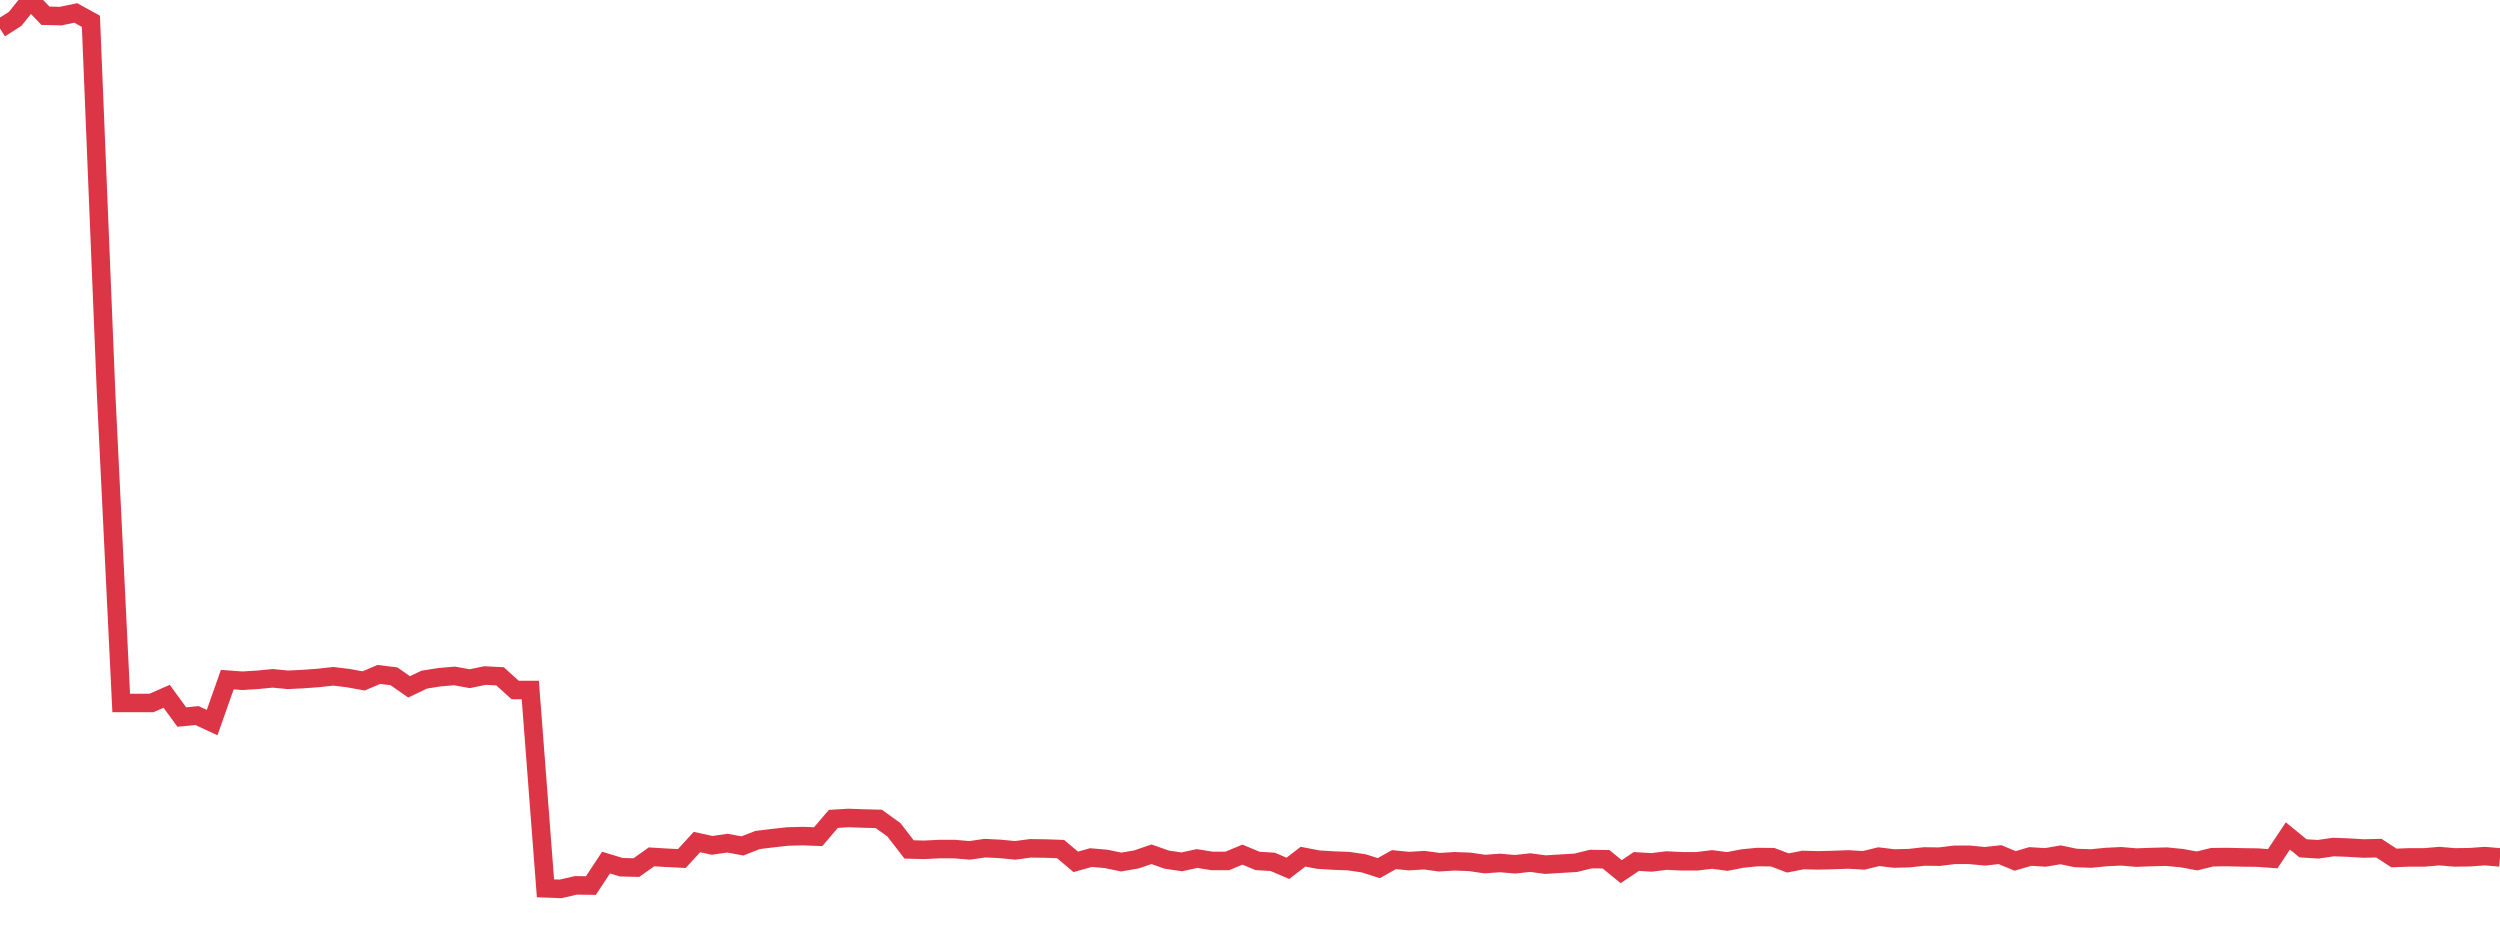 <?xml version="1.0" standalone="no"?>
<!DOCTYPE svg PUBLIC "-//W3C//DTD SVG 1.1//EN" "http://www.w3.org/Graphics/SVG/1.1/DTD/svg11.dtd">
<svg width="135" height="50" viewBox="0 0 135 50" preserveAspectRatio="none" class="sparkline" xmlns="http://www.w3.org/2000/svg"
xmlns:xlink="http://www.w3.org/1999/xlink"><path  class="sparkline--line" d="M 0 1.54 L 0 1.54 L 0.818 1.02 L 1.636 0 L 2.455 0.85 L 3.273 0.87 L 4.091 0.7 L 4.909 1.15 L 5.727 21.18 L 6.545 37.96 L 7.364 37.96 L 8.182 37.96 L 9 37.6 L 9.818 38.72 L 10.636 38.64 L 11.455 39.02 L 12.273 36.7 L 13.091 36.76 L 13.909 36.71 L 14.727 36.63 L 15.545 36.71 L 16.364 36.67 L 17.182 36.61 L 18 36.52 L 18.818 36.62 L 19.636 36.77 L 20.455 36.42 L 21.273 36.52 L 22.091 37.09 L 22.909 36.7 L 23.727 36.57 L 24.545 36.5 L 25.364 36.65 L 26.182 36.48 L 27 36.52 L 27.818 37.26 L 28.636 37.26 L 29.455 47.97 L 30.273 48 L 31.091 47.81 L 31.909 47.82 L 32.727 46.58 L 33.545 46.83 L 34.364 46.85 L 35.182 46.27 L 36 46.32 L 36.818 46.36 L 37.636 45.47 L 38.455 45.65 L 39.273 45.53 L 40.091 45.68 L 40.909 45.36 L 41.727 45.26 L 42.545 45.17 L 43.364 45.15 L 44.182 45.18 L 45 44.22 L 45.818 44.17 L 46.636 44.2 L 47.455 44.22 L 48.273 44.81 L 49.091 45.87 L 49.909 45.89 L 50.727 45.85 L 51.545 45.85 L 52.364 45.92 L 53.182 45.8 L 54 45.84 L 54.818 45.92 L 55.636 45.81 L 56.455 45.82 L 57.273 45.85 L 58.091 46.54 L 58.909 46.31 L 59.727 46.38 L 60.545 46.55 L 61.364 46.41 L 62.182 46.13 L 63 46.42 L 63.818 46.54 L 64.636 46.36 L 65.455 46.49 L 66.273 46.49 L 67.091 46.15 L 67.909 46.49 L 68.727 46.54 L 69.545 46.89 L 70.364 46.26 L 71.182 46.42 L 72 46.47 L 72.818 46.5 L 73.636 46.62 L 74.455 46.88 L 75.273 46.42 L 76.091 46.5 L 76.909 46.45 L 77.727 46.56 L 78.545 46.51 L 79.364 46.54 L 80.182 46.66 L 81 46.6 L 81.818 46.67 L 82.636 46.58 L 83.455 46.69 L 84.273 46.64 L 85.091 46.59 L 85.909 46.39 L 86.727 46.4 L 87.545 47.07 L 88.364 46.52 L 89.182 46.57 L 90 46.47 L 90.818 46.51 L 91.636 46.51 L 92.455 46.41 L 93.273 46.52 L 94.091 46.36 L 94.909 46.28 L 95.727 46.29 L 96.545 46.6 L 97.364 46.44 L 98.182 46.46 L 99 46.44 L 99.818 46.41 L 100.636 46.46 L 101.455 46.26 L 102.273 46.36 L 103.091 46.34 L 103.909 46.25 L 104.727 46.26 L 105.545 46.16 L 106.364 46.16 L 107.182 46.24 L 108 46.15 L 108.818 46.49 L 109.636 46.25 L 110.455 46.3 L 111.273 46.16 L 112.091 46.33 L 112.909 46.36 L 113.727 46.28 L 114.545 46.24 L 115.364 46.31 L 116.182 46.28 L 117 46.26 L 117.818 46.34 L 118.636 46.49 L 119.455 46.29 L 120.273 46.28 L 121.091 46.3 L 121.909 46.31 L 122.727 46.37 L 123.545 45.14 L 124.364 45.81 L 125.182 45.86 L 126 45.74 L 126.818 45.77 L 127.636 45.82 L 128.455 45.8 L 129.273 46.33 L 130.091 46.3 L 130.909 46.3 L 131.727 46.23 L 132.545 46.3 L 133.364 46.29 L 134.182 46.23 L 135 46.3" fill="none" stroke-width="1" stroke="#dc3545"></path></svg>